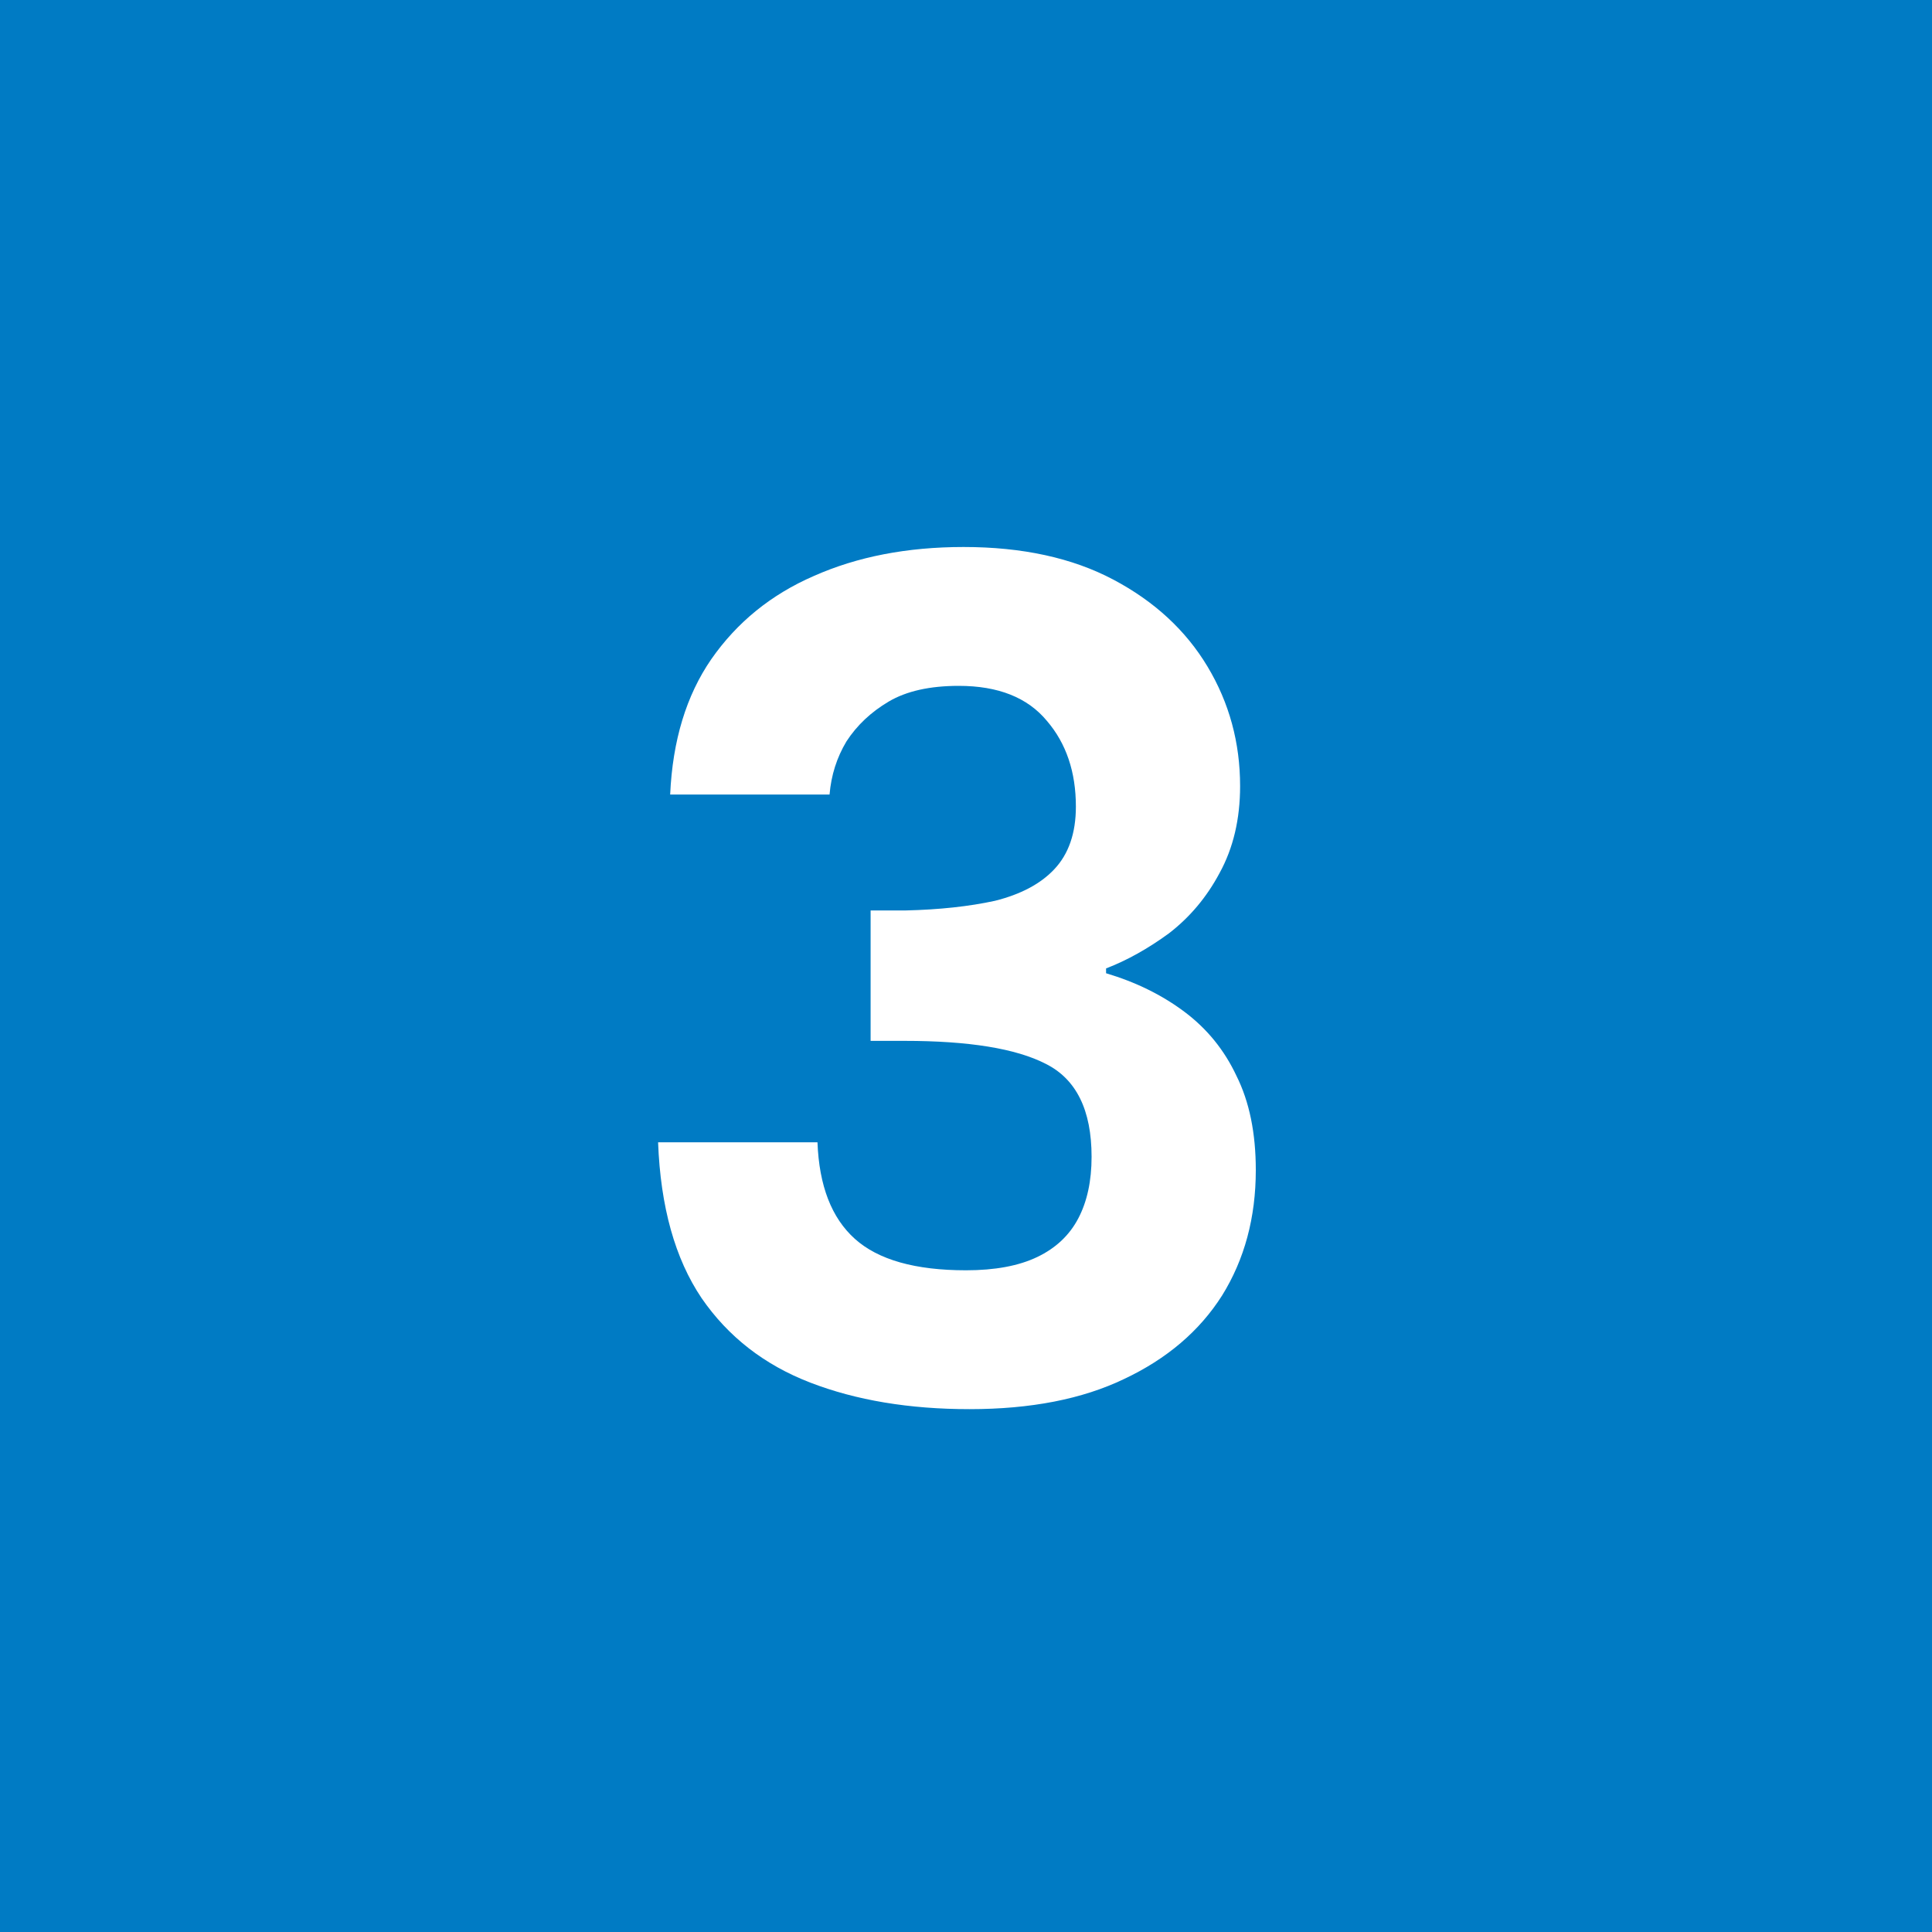 <?xml version="1.0" encoding="UTF-8"?>
<svg xmlns="http://www.w3.org/2000/svg" width="80" height="80" viewBox="0 0 80 80" fill="none">
  <rect width="80" height="80" fill="#007BC4"></rect>
  <path d="M27.75 32.9C27.85 30.667 28.417 28.8 29.45 27.3C30.517 25.767 31.933 24.617 33.7 23.85C35.5 23.05 37.567 22.65 39.9 22.65C42.333 22.65 44.4 23.1 46.1 24C47.8 24.9 49.1 26.1 50 27.6C50.9 29.1 51.35 30.75 51.35 32.55C51.35 33.917 51.067 35.117 50.5 36.15C49.967 37.15 49.267 37.983 48.4 38.65C47.533 39.283 46.667 39.767 45.8 40.1V40.3C47.033 40.667 48.117 41.2 49.05 41.9C49.983 42.6 50.7 43.483 51.2 44.55C51.733 45.617 52 46.917 52 48.45C52 50.417 51.533 52.15 50.6 53.65C49.667 55.117 48.317 56.267 46.55 57.1C44.817 57.933 42.683 58.35 40.15 58.35C37.65 58.35 35.45 57.983 33.55 57.25C31.65 56.517 30.15 55.35 29.05 53.75C27.95 52.117 27.35 49.967 27.25 47.3H33.85C33.917 49.1 34.433 50.433 35.4 51.3C36.367 52.167 37.9 52.6 40 52.6C41.2 52.6 42.183 52.417 42.95 52.05C43.717 51.683 44.283 51.15 44.65 50.45C45.017 49.75 45.2 48.9 45.2 47.9C45.2 45.967 44.567 44.683 43.3 44.05C42.067 43.417 40.117 43.1 37.45 43.1H36.05V37.7H37.5C38.9 37.667 40.133 37.533 41.2 37.3C42.267 37.033 43.083 36.6 43.65 36C44.25 35.367 44.55 34.5 44.55 33.4C44.55 31.967 44.15 30.783 43.35 29.85C42.55 28.883 41.333 28.4 39.7 28.4C38.5 28.4 37.533 28.617 36.8 29.05C36.067 29.483 35.483 30.033 35.05 30.7C34.65 31.367 34.417 32.1 34.35 32.9H27.75Z" fill="white"></path>
</svg>
